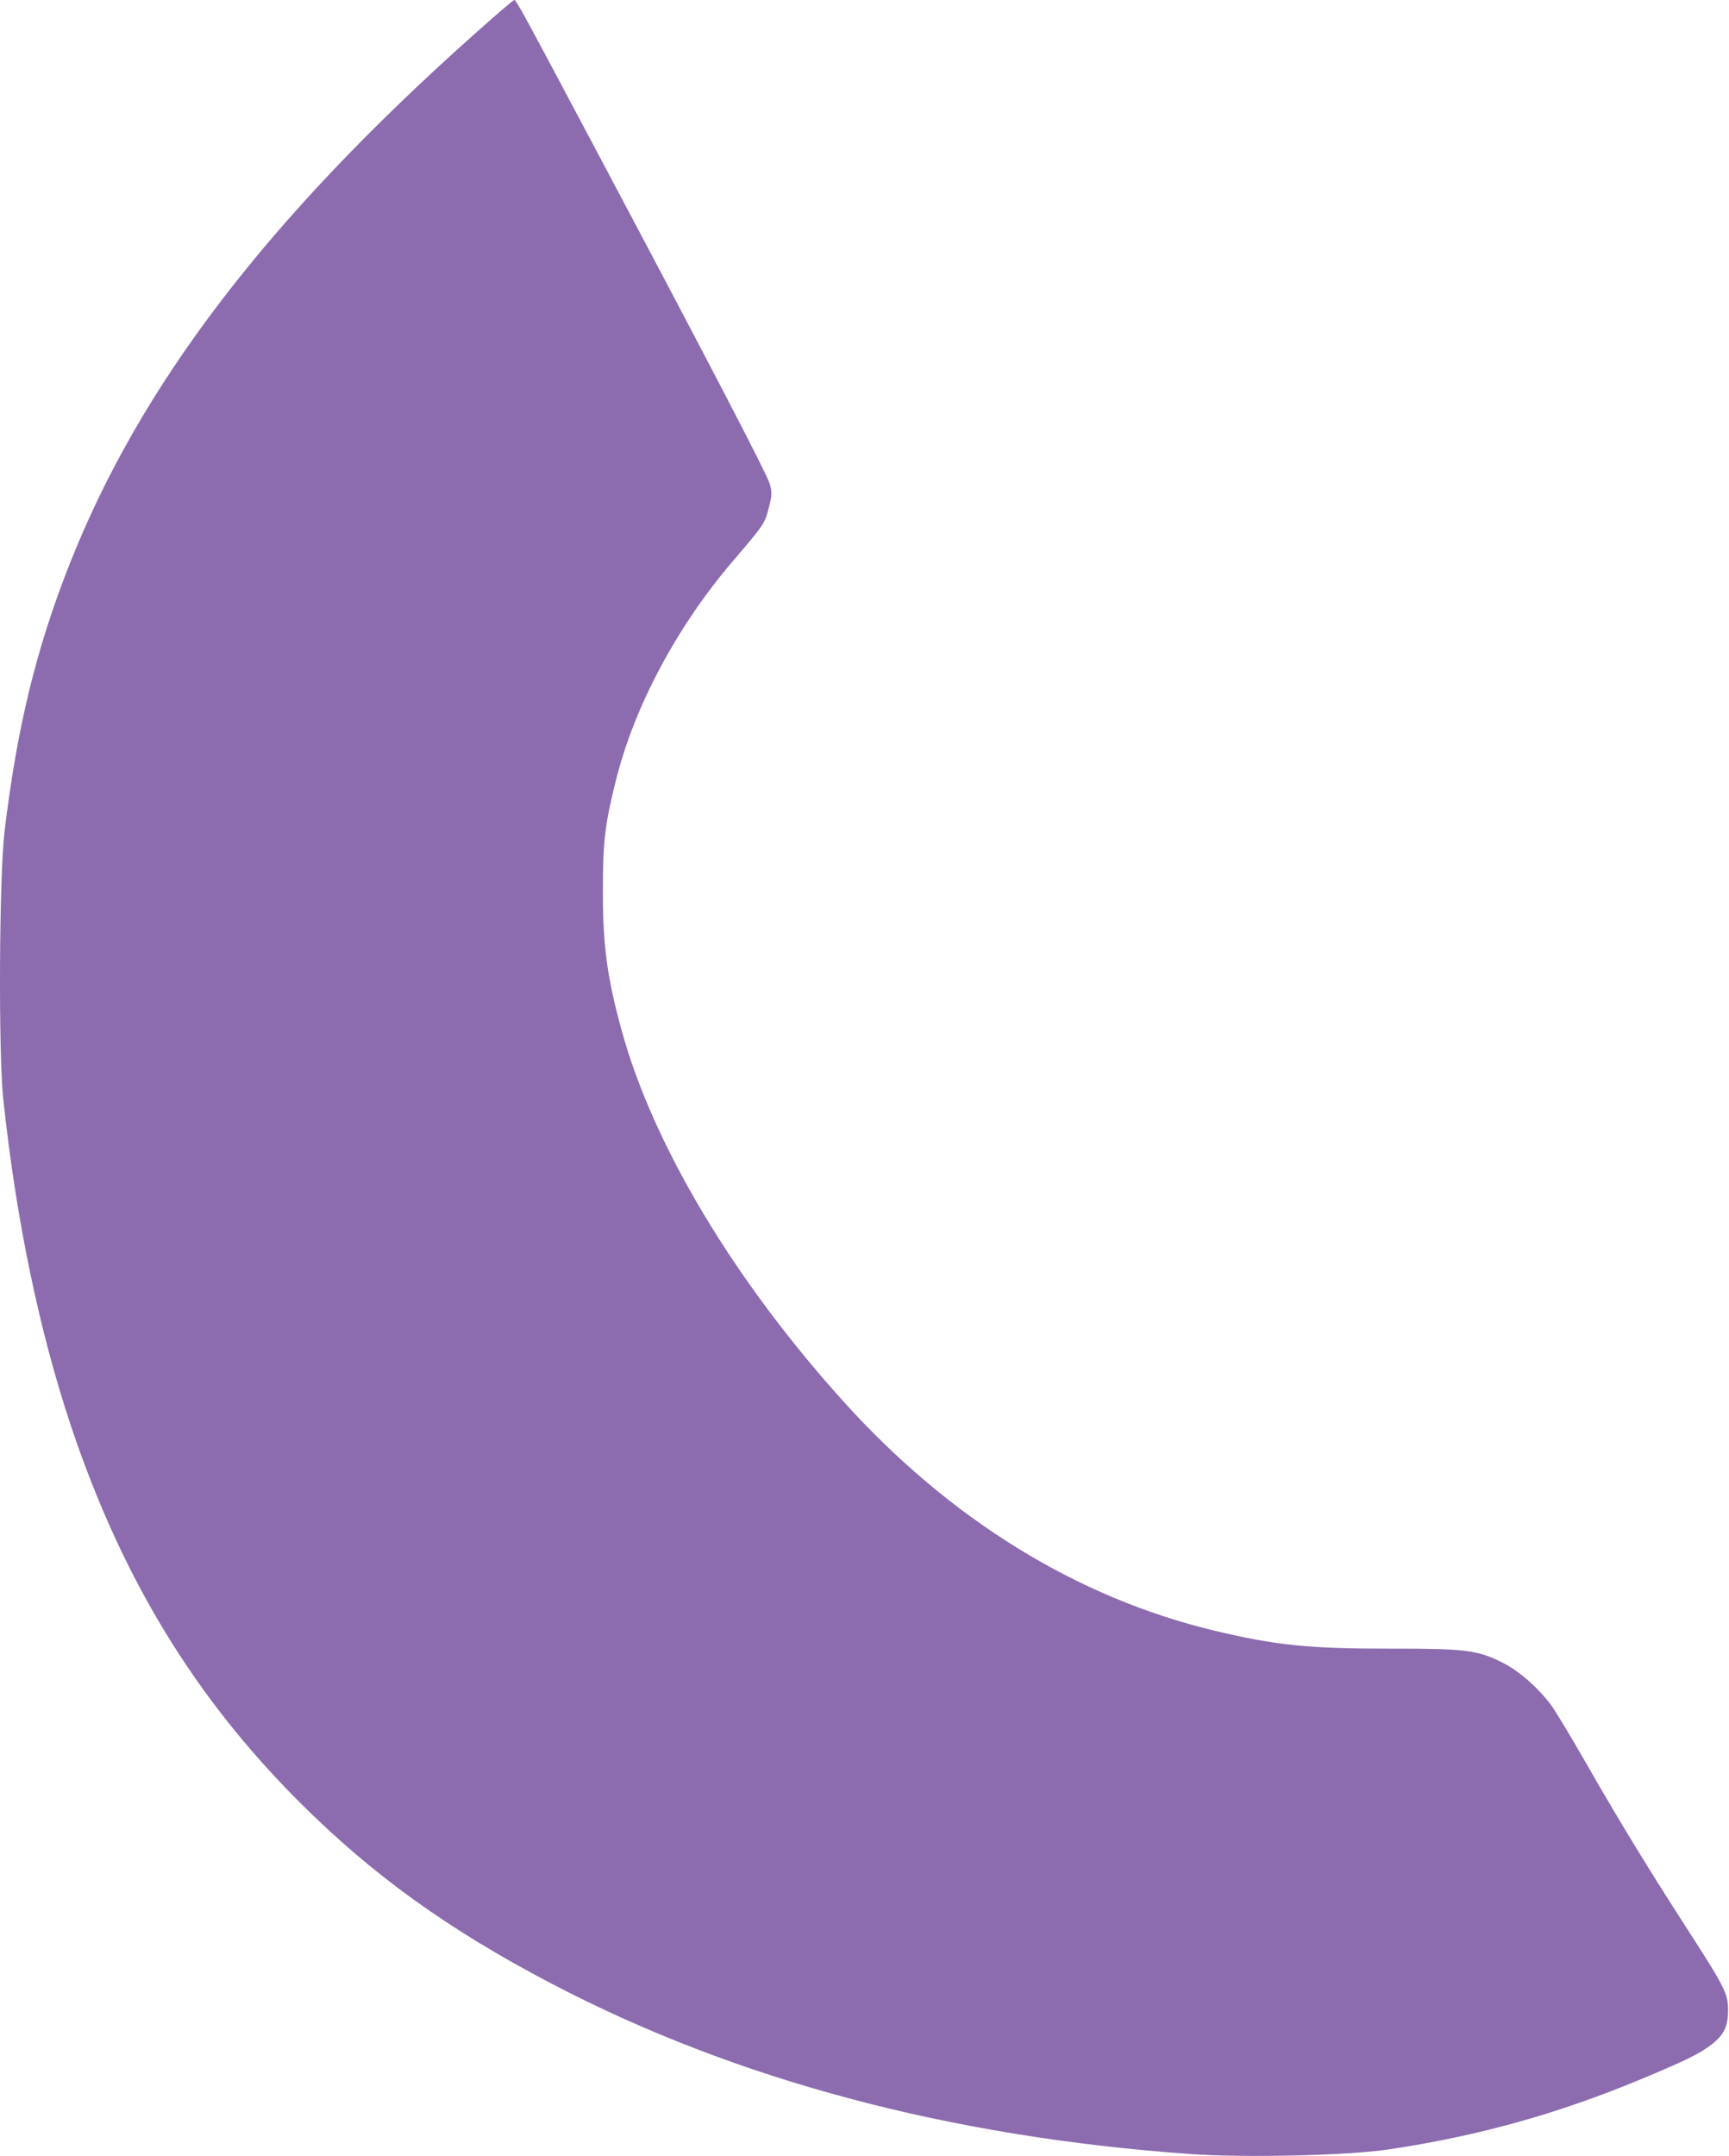 <?xml version="1.0" encoding="UTF-8"?> <svg xmlns="http://www.w3.org/2000/svg" width="729" height="909" viewBox="0 0 729 909" fill="none"><path fill-rule="evenodd" clip-rule="evenodd" d="M199.605 14.75C112.47 92.512 59.042 162.536 29.289 237.97C15.232 273.611 7.182 306.695 1.918 350.47C-0.352 369.349 -0.704 443.964 1.385 463.47C6.847 514.46 16.595 561.407 30.052 601.523C51.394 665.145 81.881 715.315 126.062 759.517C156.93 790.4 189.097 813.557 232.915 836.44C310.239 876.822 400.035 900.777 501.34 908.051C524.724 909.73 568.216 908.733 585.656 906.119C623.376 900.465 656.822 891.145 692.088 876.459C710.83 868.655 716.899 865.655 721.88 861.731C726.918 857.764 728.6 854.198 728.6 847.486C728.6 840.483 727.284 837.846 711.872 813.97C695.131 788.034 682.731 767.727 669.115 743.945C662.668 732.684 655.895 721.427 654.066 718.931C648.846 711.809 640.484 704.445 633.761 701.051C623.053 695.646 617.937 694.988 586.993 695.036C552.138 695.091 538.001 693.662 512.1 687.467C454.085 673.589 400.557 640.562 355.834 591.05C309.439 539.688 275.34 482.68 262.075 434.303C256.03 412.257 254.216 398.95 254.189 376.47C254.163 354.837 255.007 347.608 259.785 328.584C267.584 297.526 285.526 263.985 309.06 236.47C322.231 221.071 322.438 220.763 324.156 214.06C325.563 208.564 325.592 207.226 324.381 203.546C322.847 198.889 298.497 152.096 254.348 68.97C219.588 3.521 217.649 -0.038 216.78 0C216.406 0.016 208.677 6.654 199.605 14.75Z" fill="#8C6BAF"></path></svg> 